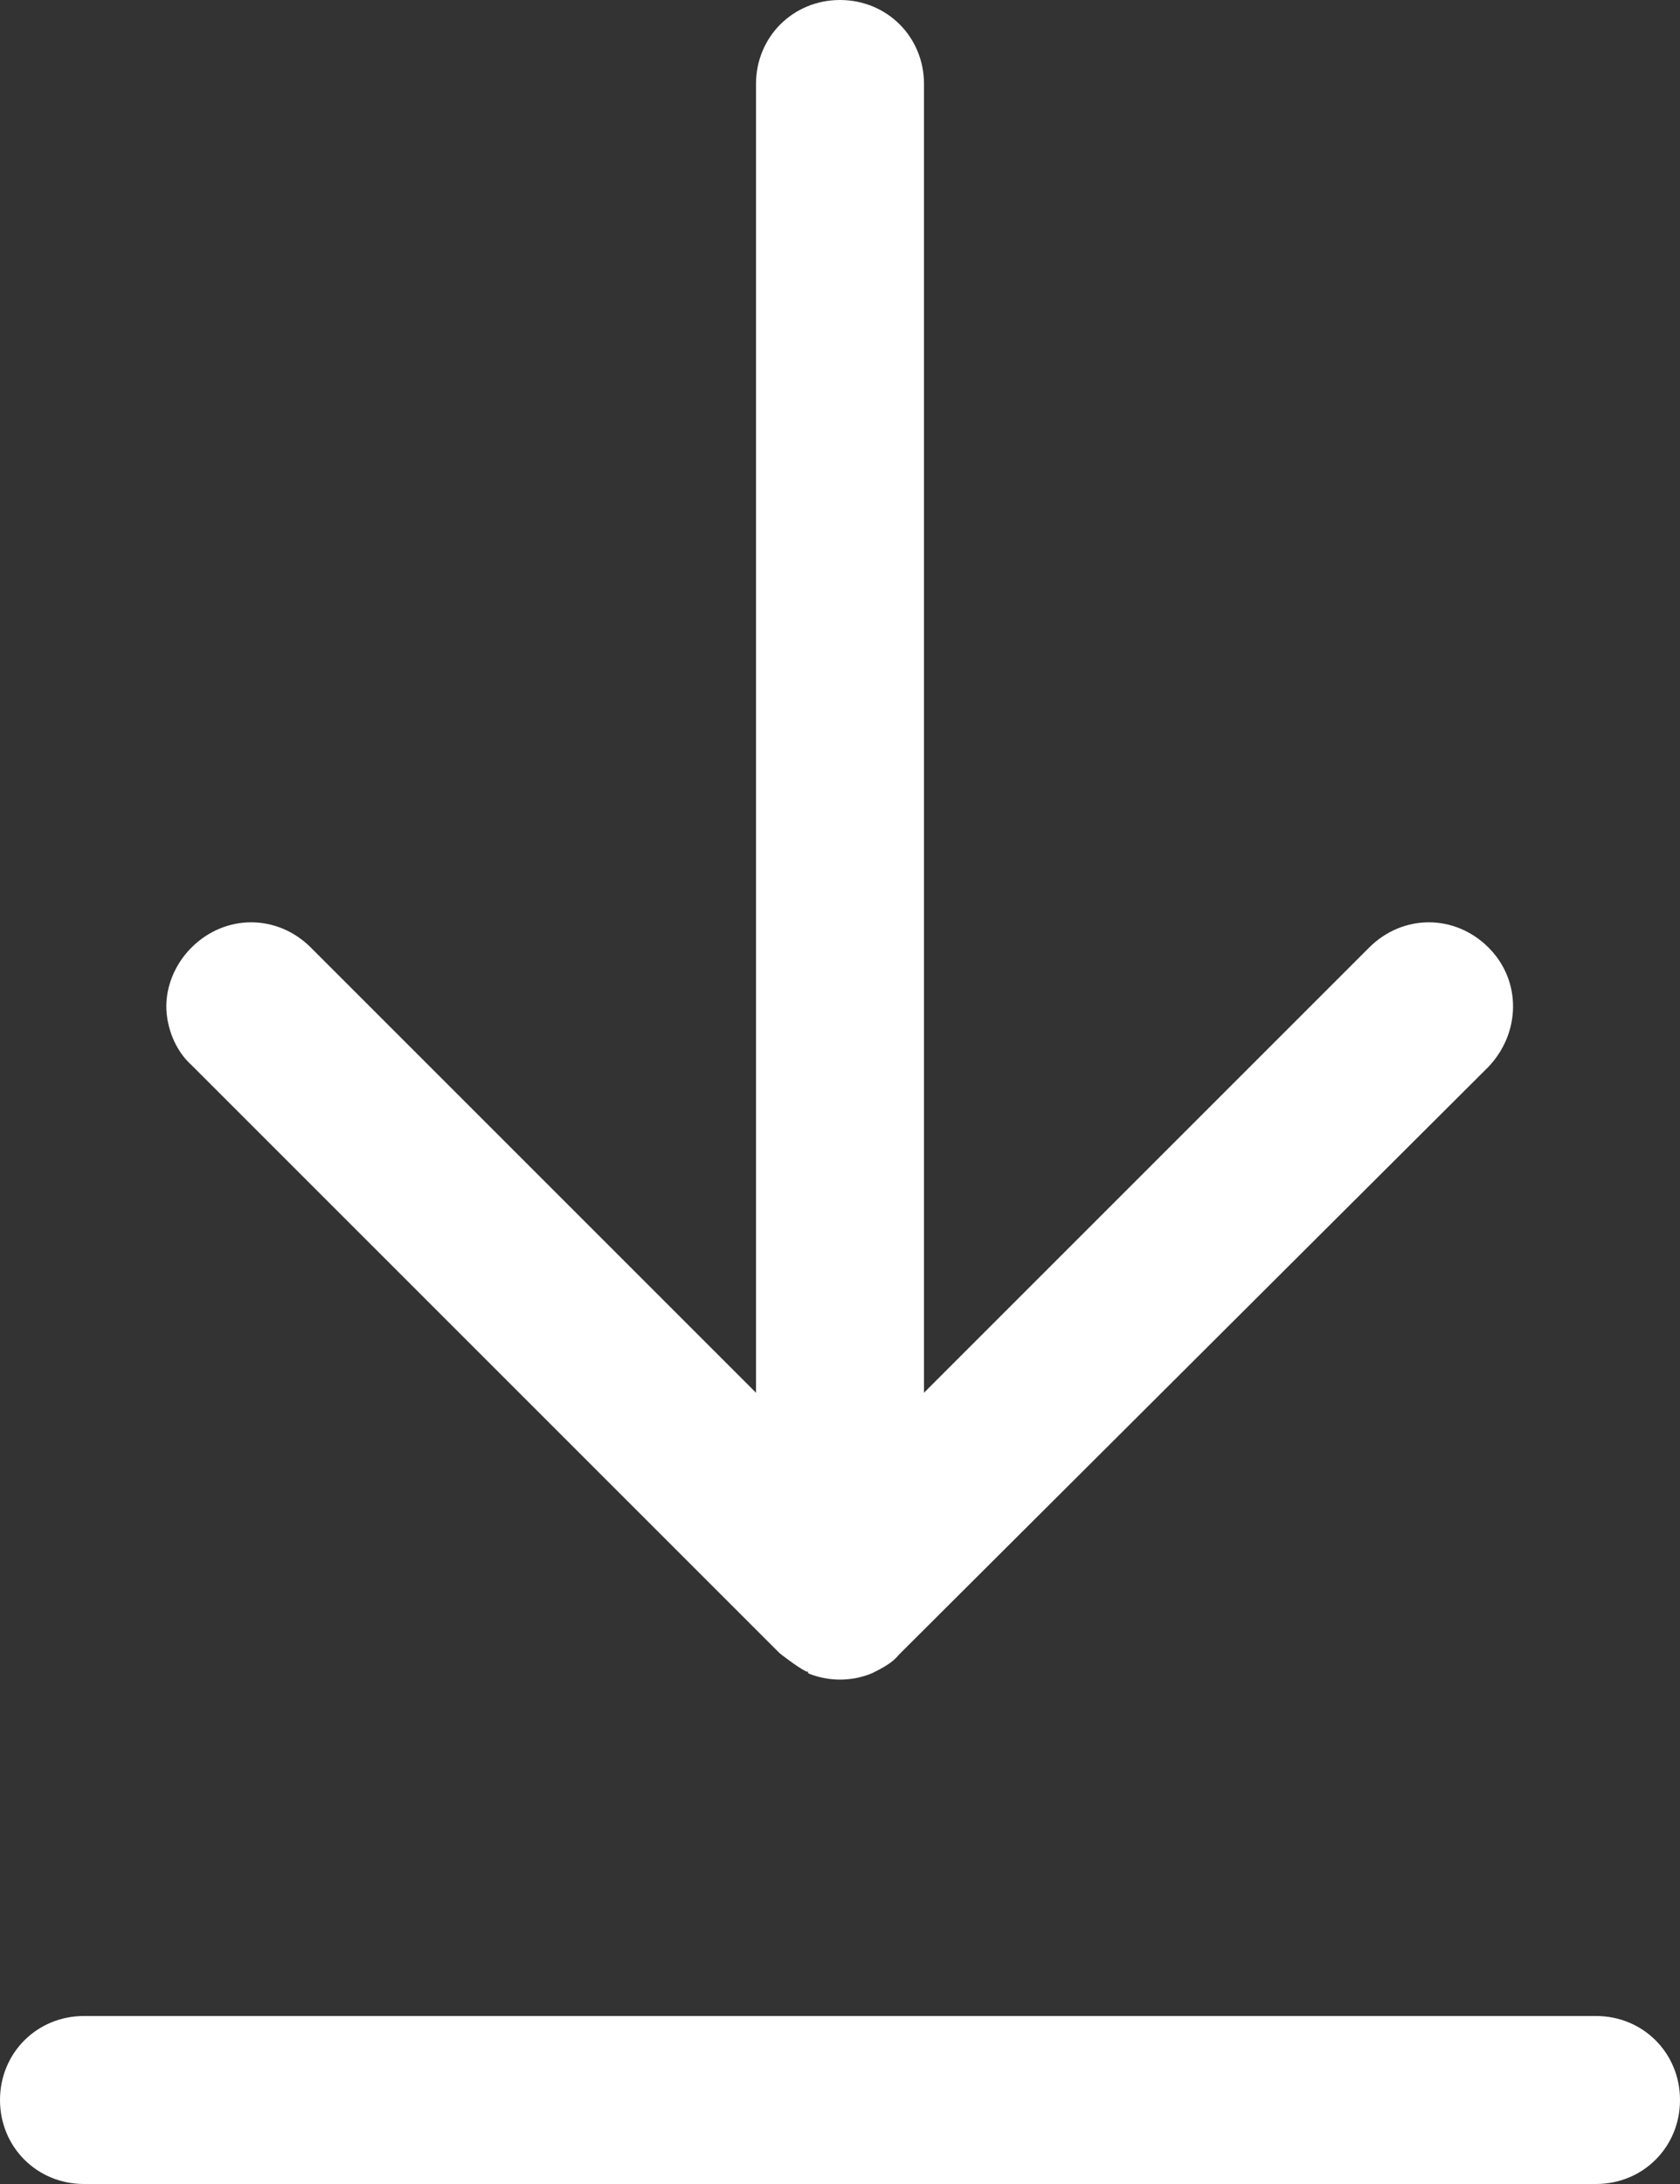 <?xml version="1.0" encoding="UTF-8"?>
<svg id="_圖層_1" data-name="圖層 1" xmlns="http://www.w3.org/2000/svg" viewBox="0 0 10 13">
  <rect x="0" y="0" width="10" height="13" fill="#333333" stroke="none"/>
  <defs>
    <style>
      .cls-1 {
        fill: #fff;
      }
    </style>
  </defs>
  <path class="cls-1" d="M4.81,9.96c.12.05.26.05.38,0,.06-.03.12-.06.16-.11l3.51-3.5c.19-.2.2-.51,0-.71-.2-.2-.51-.2-.71,0l-2.65,2.65V.5c0-.28-.22-.5-.5-.5s-.5.22-.5.5v7.79l-2.65-2.65c-.2-.2-.51-.2-.71,0-.1.1-.15.23-.15.35s.05.26.15.35l3.5,3.5s.1.08.16.11h.01Z"/>
  <path class="cls-1" d="M9.5,13H.5c-.28,0-.5-.22-.5-.5s.22-.5.5-.5h9c.28,0,.5.22.5.5s-.22.5-.5.5Z"/>
</svg>